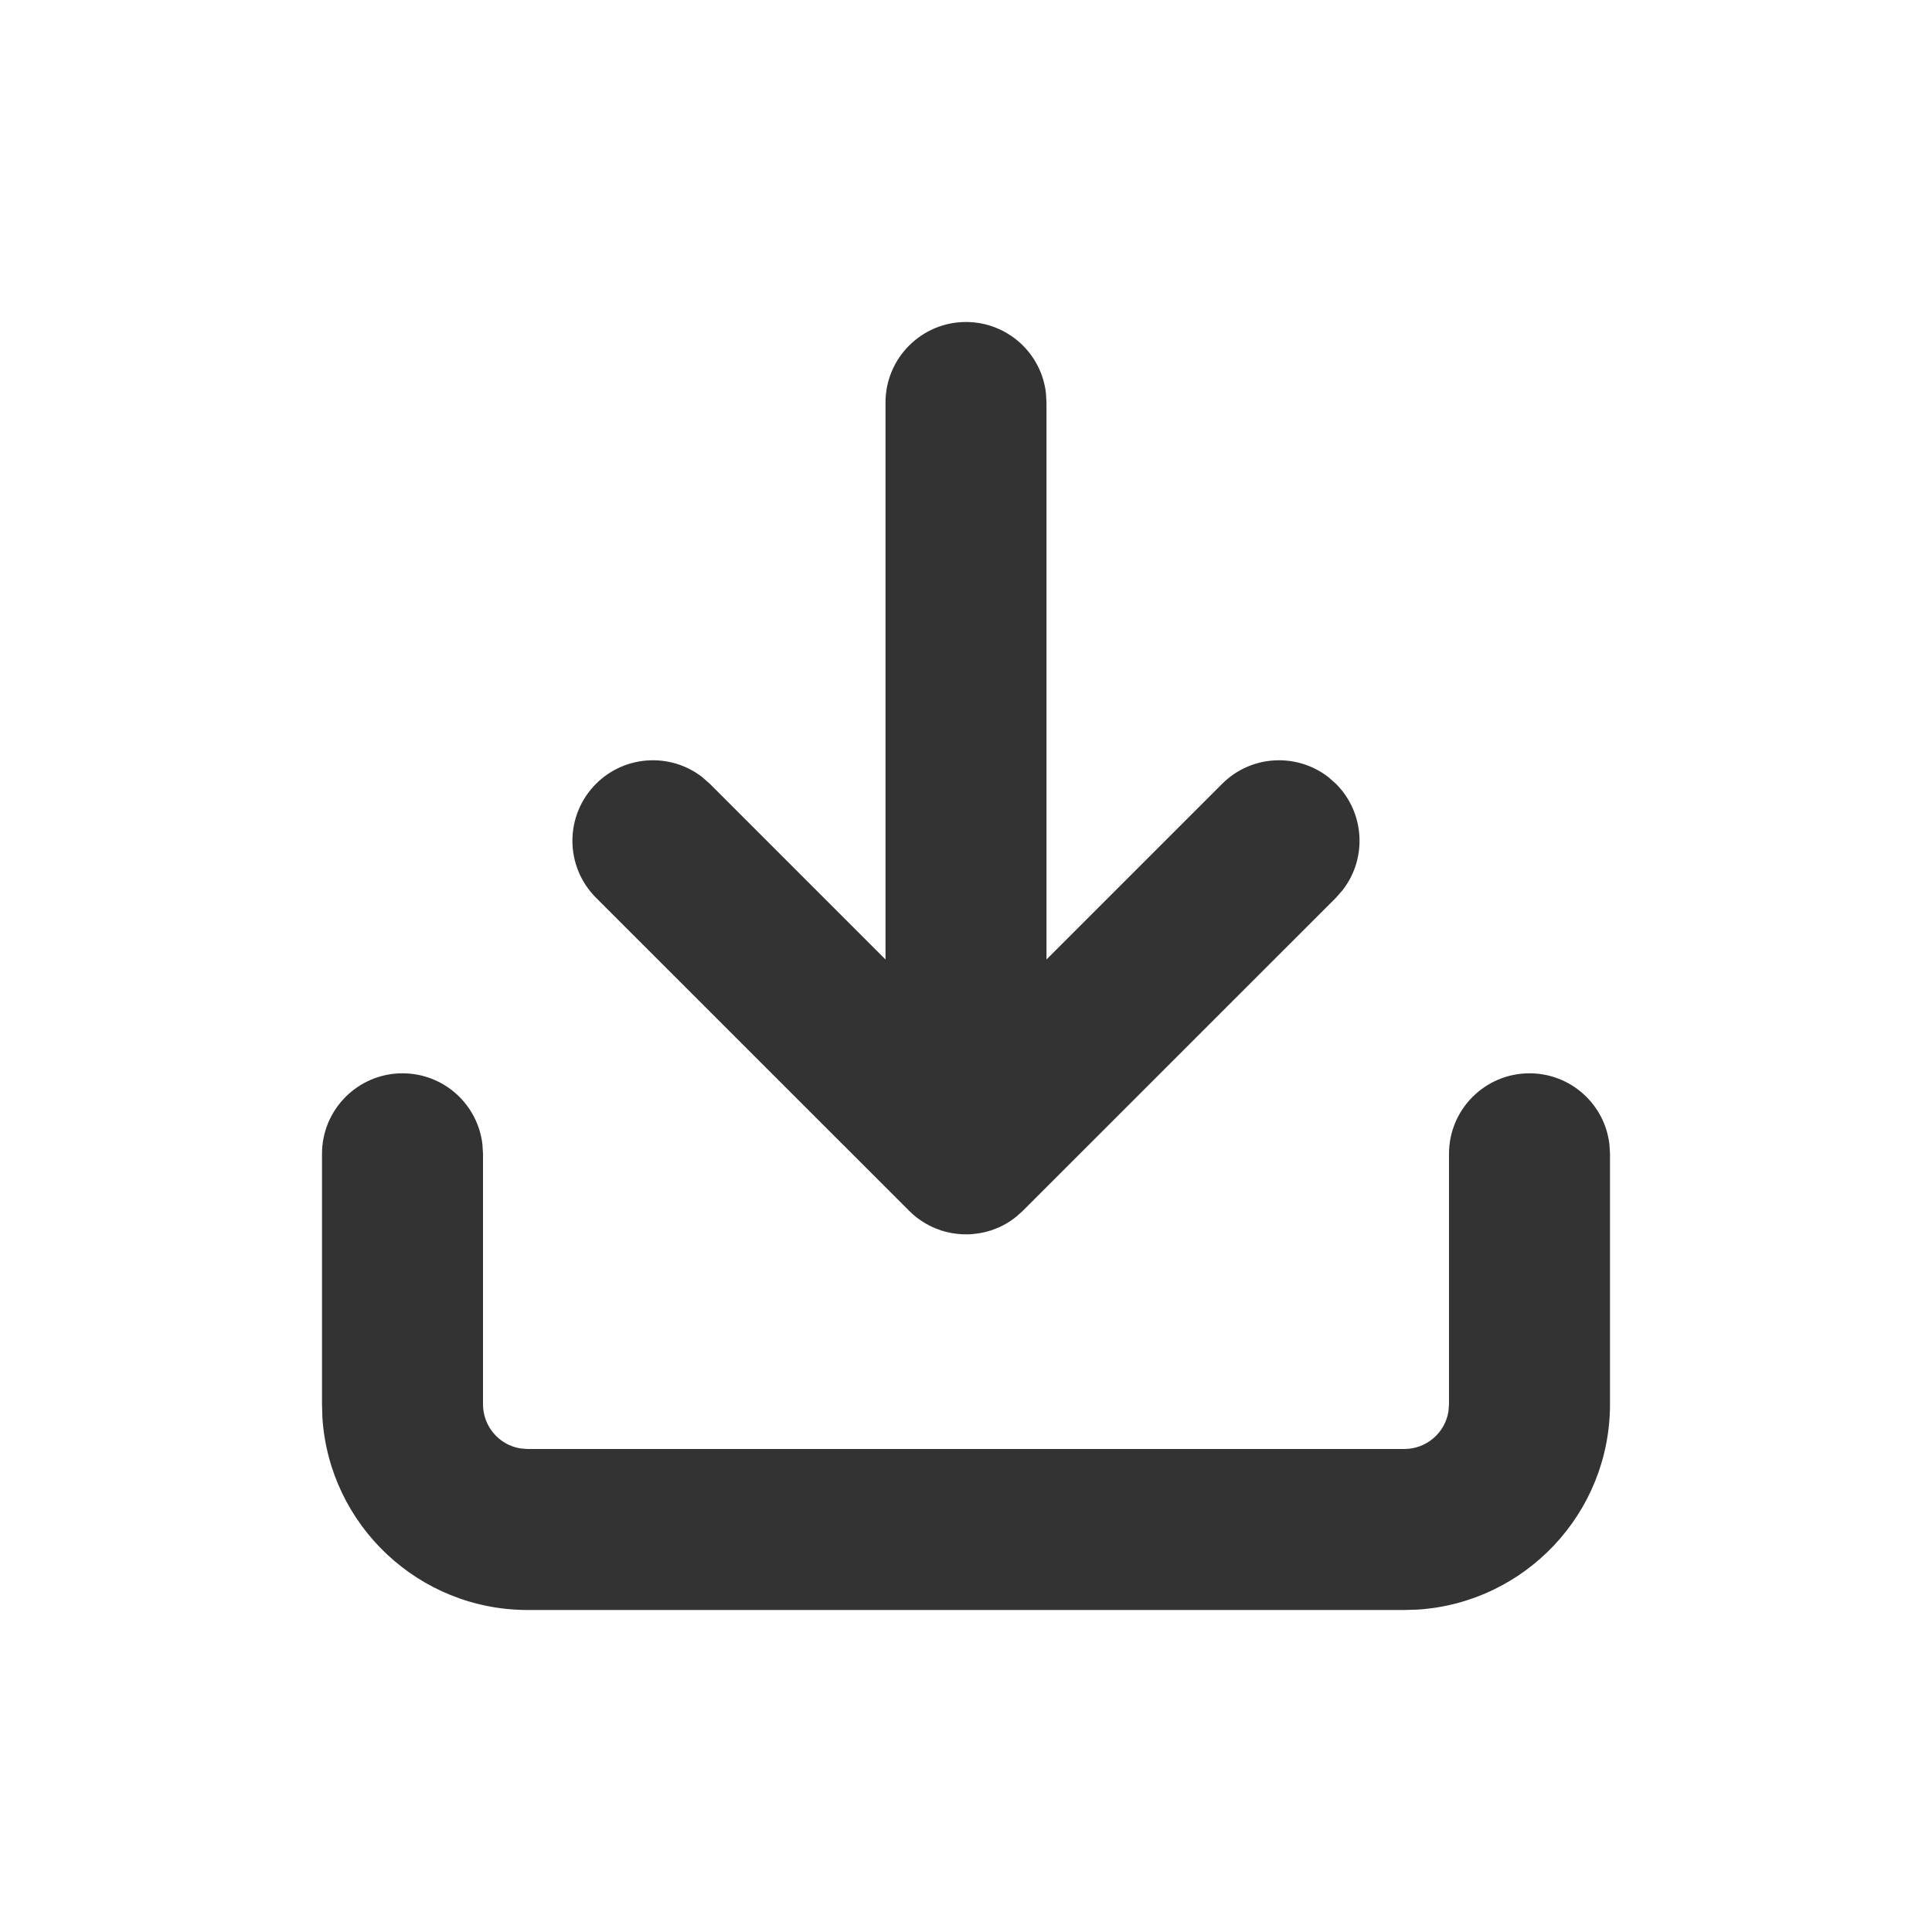 <?xml version="1.0" encoding="UTF-8"?>
<svg width="24px" height="24px" viewBox="0 0 24 24" version="1.1" xmlns="http://www.w3.org/2000/svg" xmlns:xlink="http://www.w3.org/1999/xlink">
    <title>Descargar</title>
    <g id="Descargar" stroke="none" stroke-width="1" fill="none" fill-rule="evenodd">
        <g id="download" fill="#333333" transform="translate(4, 4)">
            <path d="M15,9.333 C15.513,9.333 15.936,9.719 15.993,10.217 L16,10.333 L16,13.444 C16,14.799 14.946,15.908 13.612,15.995 L13.444,16 L2.556,16 C1.201,16 0.092,14.946 0.005,13.612 L0,13.444 L0,10.333 C0,9.781 0.448,9.333 1,9.333 C1.513,9.333 1.936,9.719 1.993,10.217 L2,10.333 L2,13.444 C2,13.721 2.201,13.95 2.465,13.993 L2.556,14 L13.444,14 C13.721,14 13.95,13.799 13.993,13.535 L14,13.444 L14,10.333 C14,9.781 14.448,9.333 15,9.333 Z M8,-7.54951657e-14 C8.513,-7.54951657e-14 8.936,0.386 8.993,0.883 L9,1 L9,7.919 L11.182,5.737 C11.542,5.377 12.109,5.349 12.502,5.654 L12.596,5.737 C12.956,6.098 12.984,6.665 12.679,7.057 L12.596,7.152 L8.707,11.04 C8.679,11.069 8.648,11.096 8.617,11.121 L8.707,11.04 C8.672,11.076 8.634,11.108 8.595,11.137 C8.571,11.155 8.546,11.172 8.521,11.187 C8.509,11.195 8.496,11.202 8.484,11.209 C8.464,11.22 8.443,11.231 8.421,11.241 C8.407,11.247 8.393,11.253 8.378,11.259 C8.356,11.268 8.334,11.276 8.312,11.284 C8.294,11.289 8.276,11.295 8.258,11.3 C8.24,11.304 8.223,11.309 8.205,11.312 C8.186,11.316 8.167,11.32 8.148,11.322 C8.128,11.325 8.107,11.328 8.086,11.33 C8.068,11.331 8.051,11.332 8.033,11.333 C8.022,11.333 8.011,11.333 8,11.333 L7.968,11.333 C7.95,11.332 7.932,11.331 7.914,11.33 L8,11.333 C7.949,11.333 7.9,11.33 7.851,11.322 C7.833,11.32 7.814,11.316 7.795,11.312 C7.777,11.309 7.76,11.304 7.742,11.3 C7.724,11.295 7.706,11.289 7.688,11.284 C7.666,11.276 7.644,11.268 7.622,11.259 C7.607,11.253 7.593,11.247 7.579,11.241 C7.557,11.231 7.536,11.22 7.516,11.208 C7.504,11.202 7.491,11.195 7.479,11.187 C7.454,11.172 7.429,11.155 7.405,11.137 C7.399,11.133 7.393,11.128 7.387,11.124 C7.352,11.096 7.321,11.069 7.293,11.04 L3.404,7.152 C3.013,6.761 3.013,6.128 3.404,5.737 C3.764,5.377 4.332,5.349 4.724,5.654 L4.818,5.737 L7,7.919 L7,1 C7,0.448 7.448,-7.54951657e-14 8,-7.54951657e-14 Z" id="Combined-Shape"></path>
        </g>
    </g>
</svg>